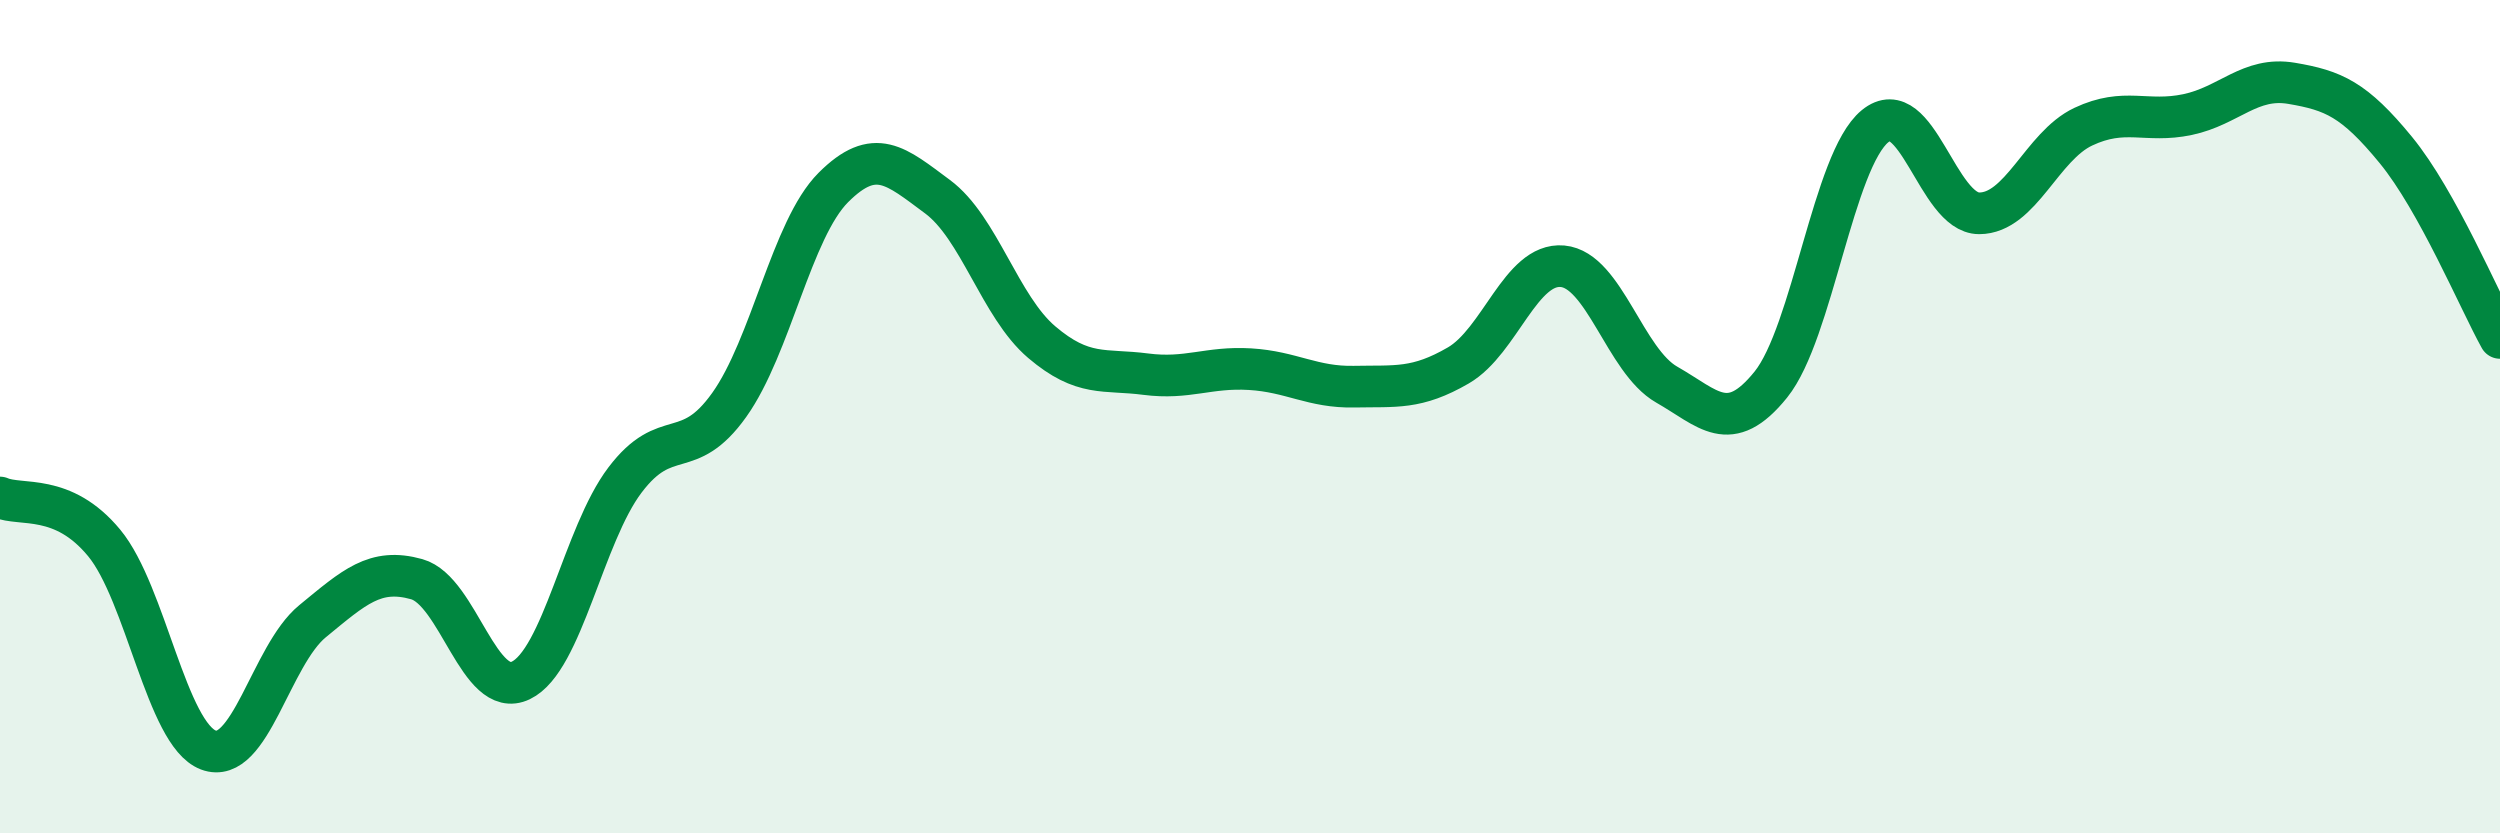
    <svg width="60" height="20" viewBox="0 0 60 20" xmlns="http://www.w3.org/2000/svg">
      <path
        d="M 0,11.94 C 0.5,12.16 1.5,11.82 2.5,13.03 C 3.5,14.24 4,17.62 5,18 C 6,18.38 6.5,15.73 7.5,14.91 C 8.5,14.09 9,13.62 10,13.9 C 11,14.18 11.5,16.81 12.5,16.33 C 13.5,15.85 14,12.84 15,11.52 C 16,10.2 16.5,11.12 17.5,9.72 C 18.5,8.32 19,5.5 20,4.5 C 21,3.5 21.5,3.98 22.5,4.72 C 23.5,5.46 24,7.36 25,8.21 C 26,9.06 26.5,8.85 27.5,8.98 C 28.5,9.11 29,8.8 30,8.86 C 31,8.92 31.5,9.3 32.5,9.28 C 33.5,9.26 34,9.35 35,8.77 C 36,8.19 36.5,6.3 37.5,6.39 C 38.5,6.48 39,8.66 40,9.23 C 41,9.8 41.5,10.47 42.5,9.23 C 43.5,7.99 44,3.85 45,3.03 C 46,2.21 46.5,5.12 47.5,5.12 C 48.5,5.12 49,3.51 50,3.04 C 51,2.57 51.5,2.96 52.5,2.75 C 53.5,2.54 54,1.83 55,2 C 56,2.17 56.5,2.38 57.5,3.6 C 58.5,4.82 59.5,7.21 60,8.11L60 20L0 20Z"
        fill="#008740"
        opacity="0.1"
        stroke-linecap="round"
        stroke-linejoin="round"
      />
      <path
        d="M 0,11.94 C 0.5,12.16 1.5,11.82 2.5,13.03 C 3.5,14.24 4,17.62 5,18 C 6,18.38 6.5,15.73 7.5,14.91 C 8.5,14.09 9,13.62 10,13.9 C 11,14.18 11.5,16.81 12.5,16.33 C 13.5,15.85 14,12.84 15,11.52 C 16,10.2 16.5,11.12 17.5,9.72 C 18.5,8.32 19,5.5 20,4.5 C 21,3.5 21.5,3.98 22.5,4.72 C 23.5,5.46 24,7.36 25,8.21 C 26,9.06 26.5,8.85 27.5,8.98 C 28.5,9.11 29,8.8 30,8.86 C 31,8.92 31.5,9.3 32.5,9.28 C 33.5,9.26 34,9.35 35,8.77 C 36,8.19 36.5,6.3 37.5,6.39 C 38.5,6.48 39,8.66 40,9.23 C 41,9.8 41.5,10.47 42.5,9.23 C 43.5,7.99 44,3.85 45,3.03 C 46,2.21 46.5,5.12 47.5,5.12 C 48.5,5.12 49,3.51 50,3.04 C 51,2.57 51.5,2.96 52.5,2.75 C 53.5,2.54 54,1.83 55,2 C 56,2.17 56.5,2.38 57.5,3.6 C 58.5,4.82 59.5,7.21 60,8.11"
        stroke="#008740"
        stroke-width="1"
        fill="none"
        stroke-linecap="round"
        stroke-linejoin="round"
      />
    </svg>
  